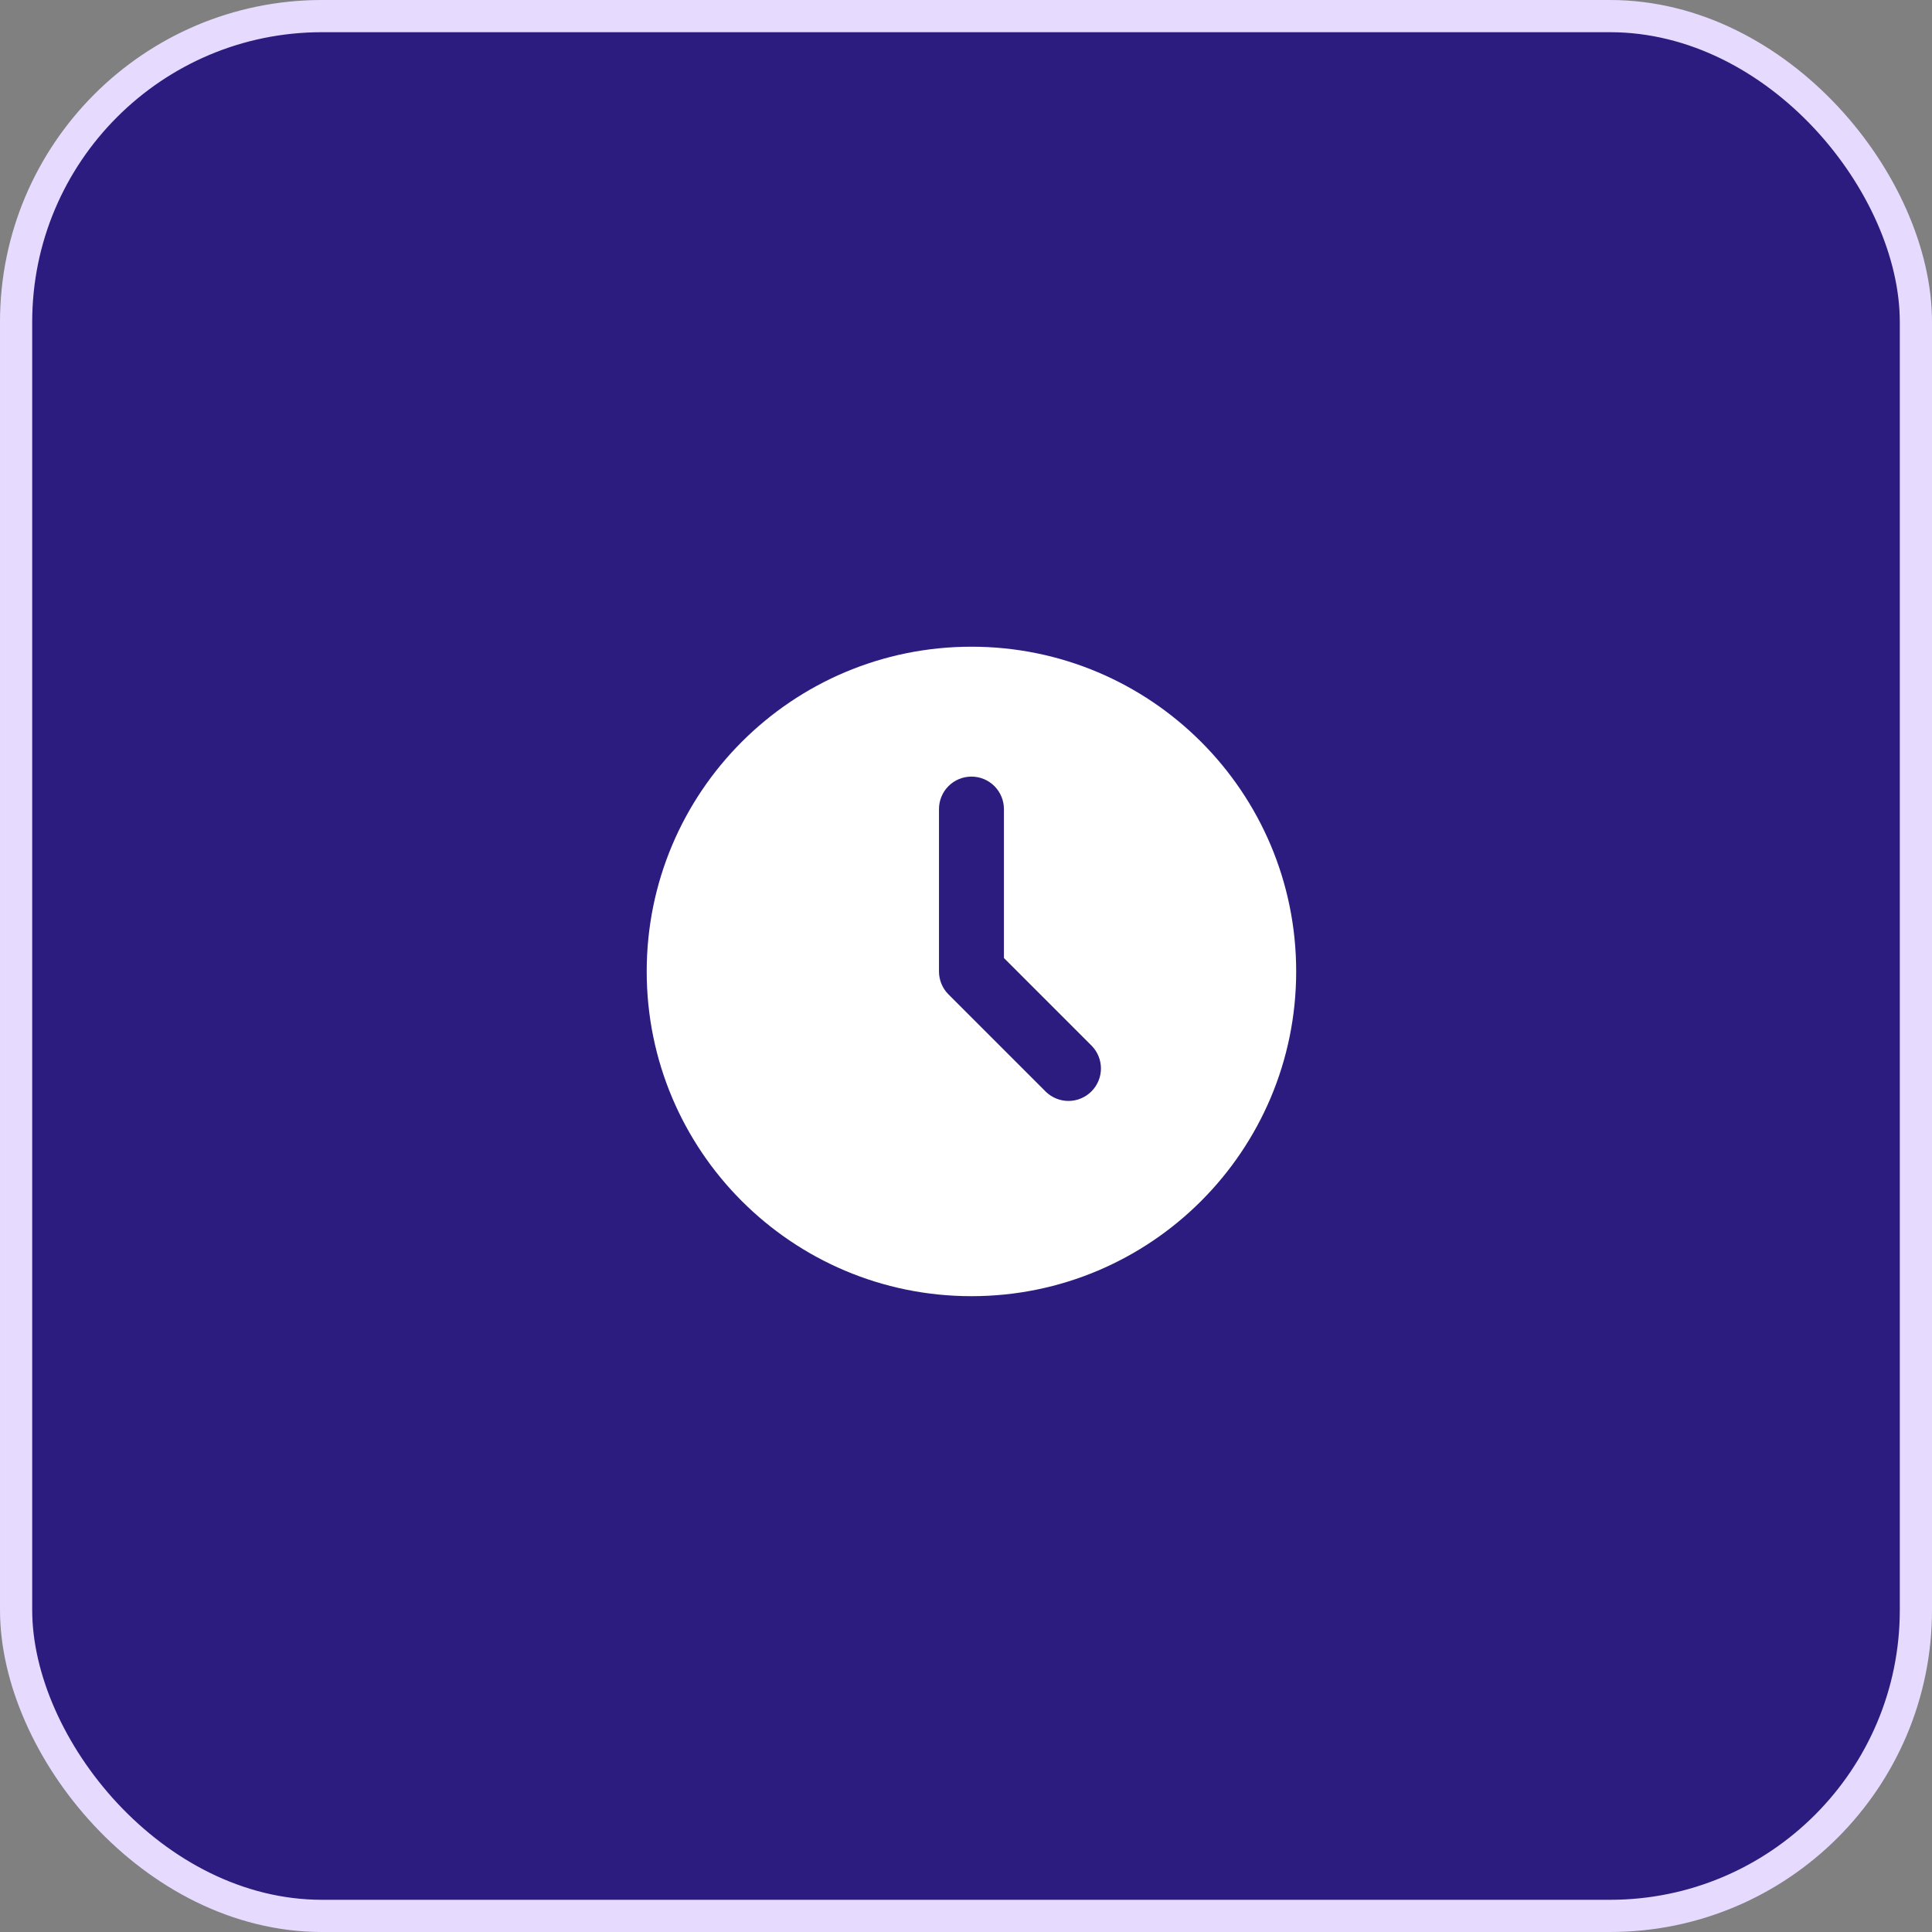 <?xml version="1.0" encoding="UTF-8"?> <svg xmlns="http://www.w3.org/2000/svg" width="60" height="60" viewBox="0 0 60 60" fill="none"><rect x="0" y="0" width="60" height="60" fill="#808080" stroke="none"/><rect x="0.5" y="0.5" width="59" height="59" rx="9.5" fill="#2D1C7F" stroke="#E6DBFF"></rect><rect width="25" height="25" transform="translate(18 18)" fill="#2D1C7F"></rect><path d="M30.169 20.084C35.739 20.084 40.254 24.599 40.254 30.169C40.254 35.739 35.739 40.254 30.169 40.254C24.599 40.254 20.084 35.739 20.084 30.169C20.084 24.599 24.599 20.084 30.169 20.084ZM30.169 24.118C29.902 24.118 29.645 24.224 29.456 24.413C29.267 24.603 29.161 24.859 29.161 25.127V30.169C29.161 30.437 29.267 30.693 29.456 30.882L32.482 33.908C32.672 34.091 32.927 34.193 33.191 34.191C33.456 34.188 33.708 34.082 33.895 33.895C34.082 33.708 34.188 33.456 34.191 33.191C34.193 32.927 34.091 32.672 33.908 32.482L31.178 29.752V25.127C31.178 24.859 31.071 24.603 30.882 24.413C30.693 24.224 30.437 24.118 30.169 24.118Z" fill="white"></path></svg> 